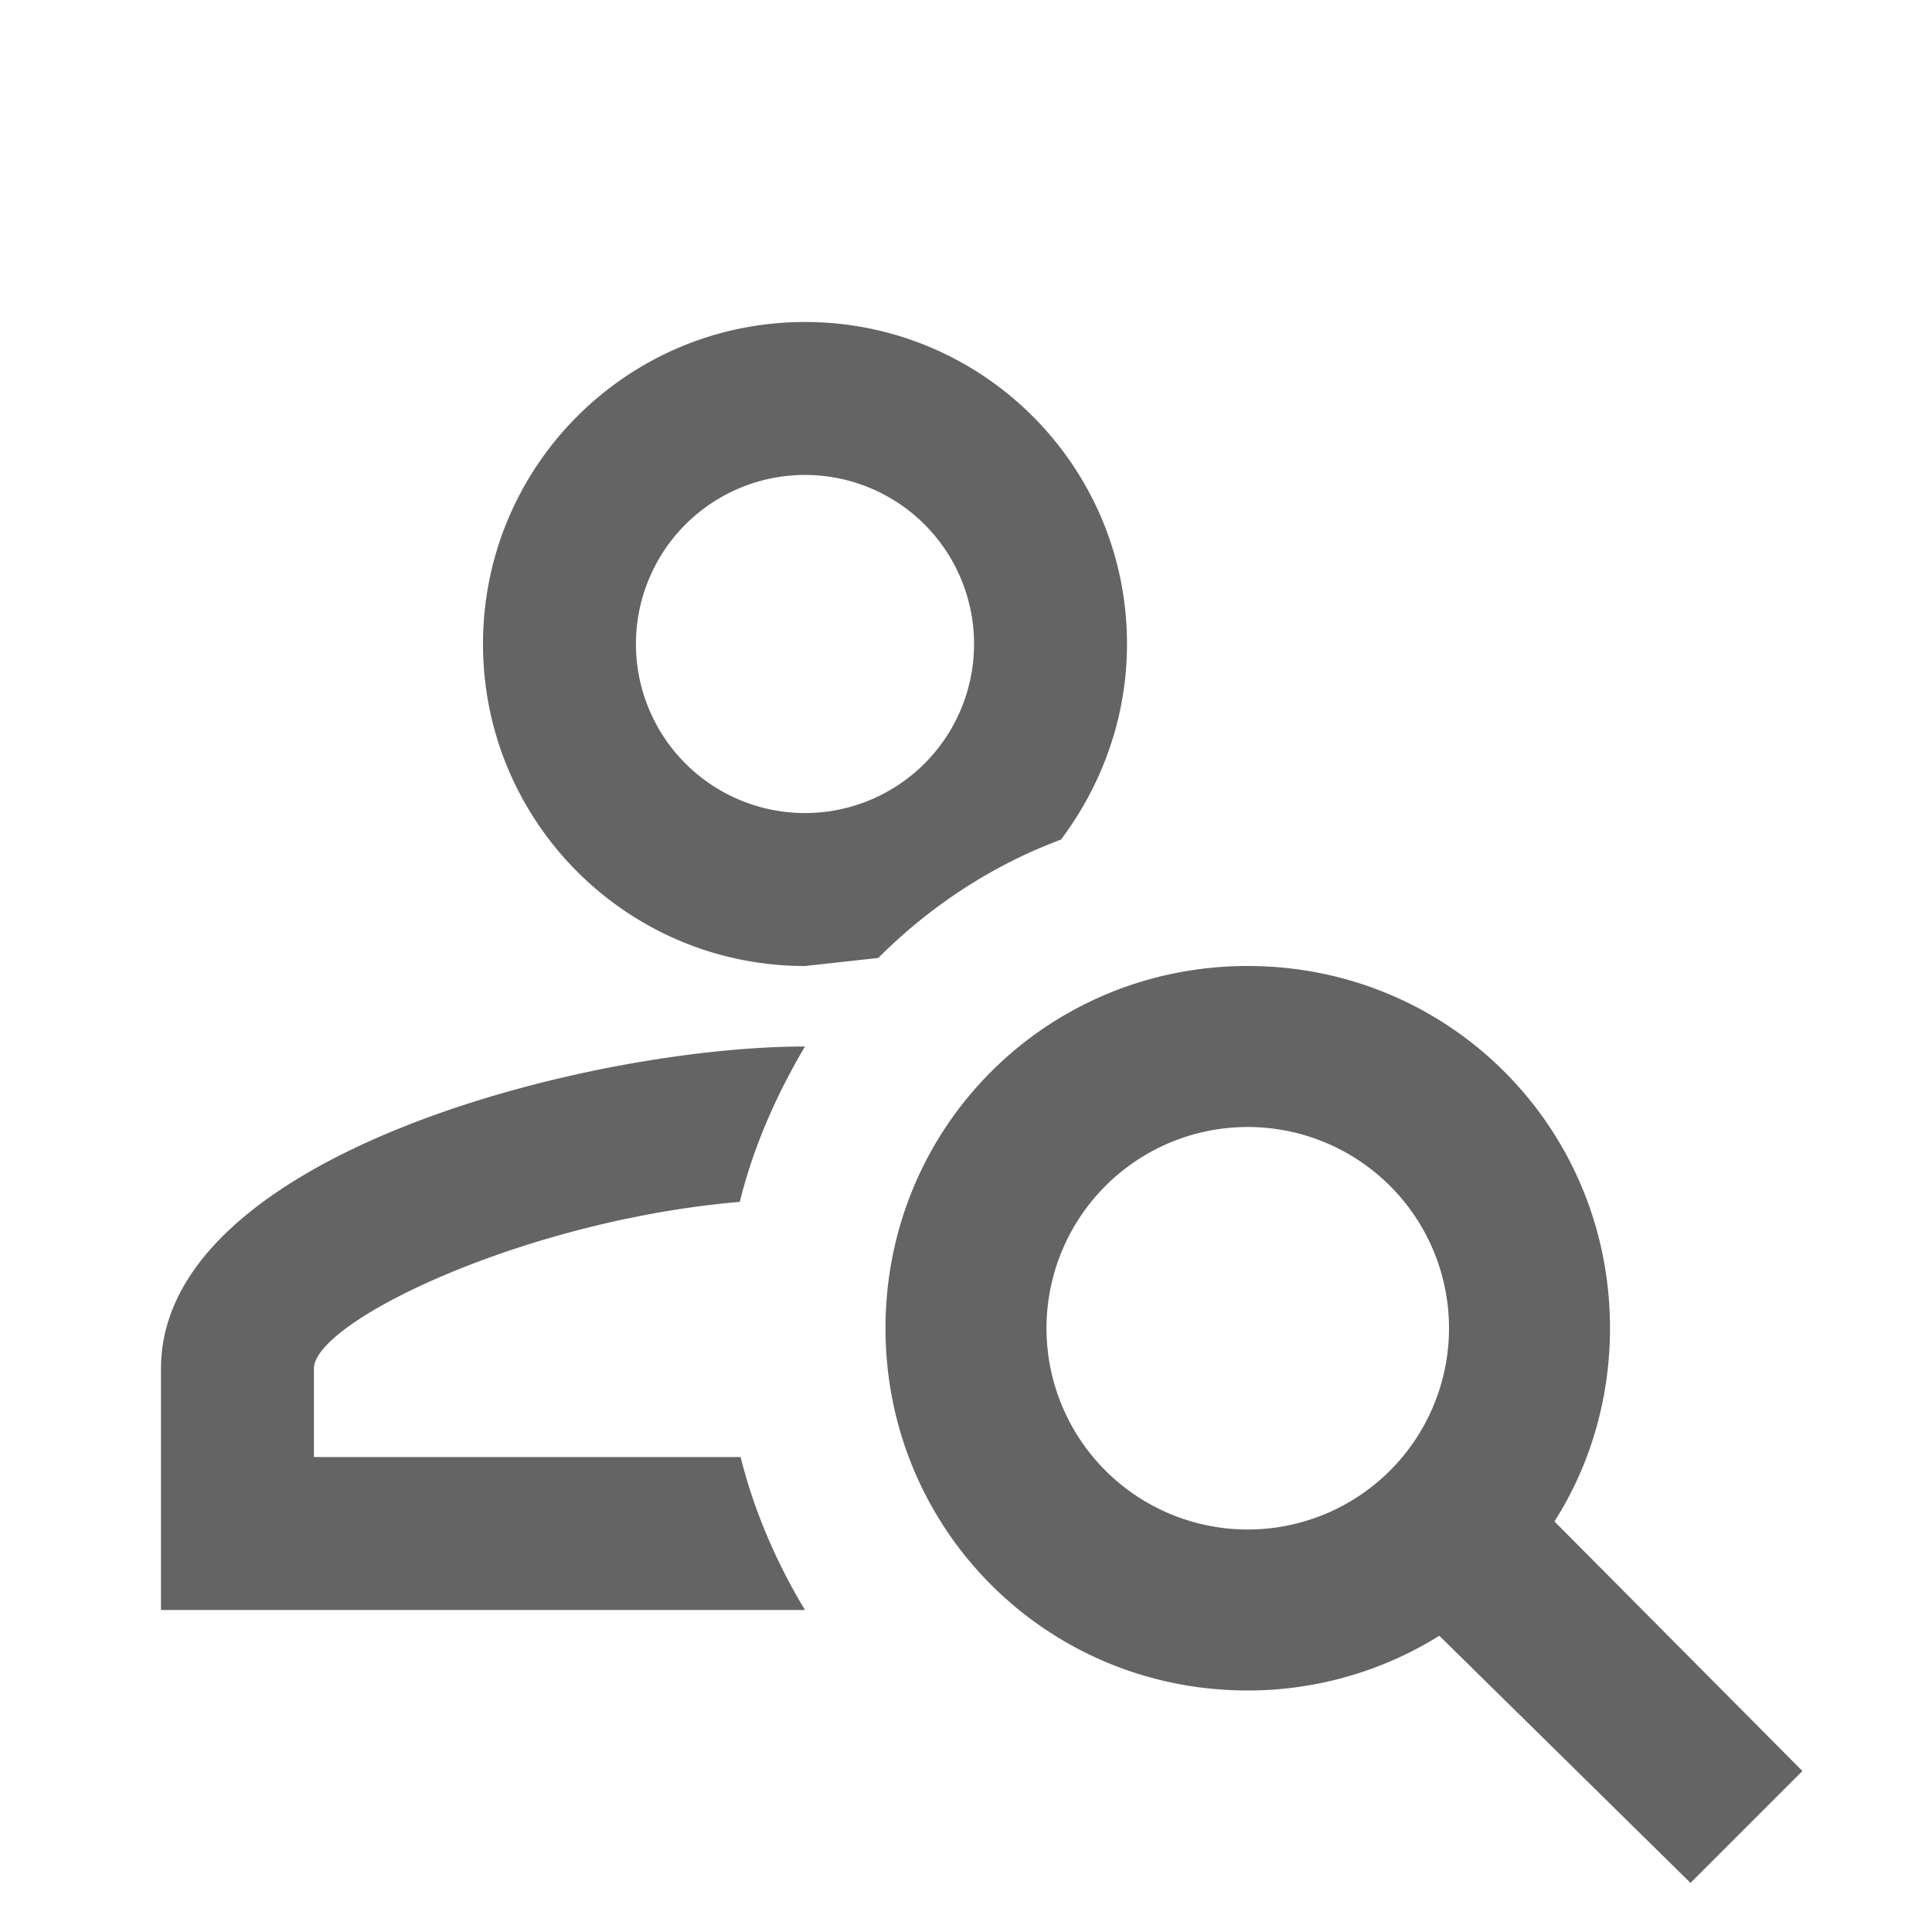 <?xml version="1.0"?>
<svg xmlns="http://www.w3.org/2000/svg" xmlns:xlink="http://www.w3.org/1999/xlink" aria-hidden="true" width="1em" height="1em" viewBox="0 0 24 24" data-icon="mdi:account-search-outline" data-width="1em" data-height="1em" data-inline="false" class="iconify"><path d="M10 13c-.35.59-.64 1.24-.81 1.93C6.5 15.16 3.9 16.42 3.9 17v1.1h5.3c.17.68.45 1.32.8 1.9H2v-3c0-2.66 5.33-4 8-4m0-9c2.21 0 4 1.79 4 4 0 .91-.31 1.75-.82 2.43-.86.32-1.63.83-2.27 1.47L10 12c-2.21 0-4-1.79-4-4s1.79-4 4-4m0 1.9a2.1 2.1 0 1 0 0 4.2 2.1 2.1 0 0 0 0-4.2m5.5 6.1c2.5 0 4.5 2 4.5 4.5 0 .88-.25 1.71-.69 2.4l3.08 3.1L21 23.39l-3.12-3.07c-.69.43-1.51.68-2.38.68-2.5 0-4.5-2-4.5-4.5s2-4.5 4.5-4.5m0 2a2.5 2.5 0 0 0 0 5 2.5 2.5 0 0 0 0-5z" fill="#646464"/></svg>

